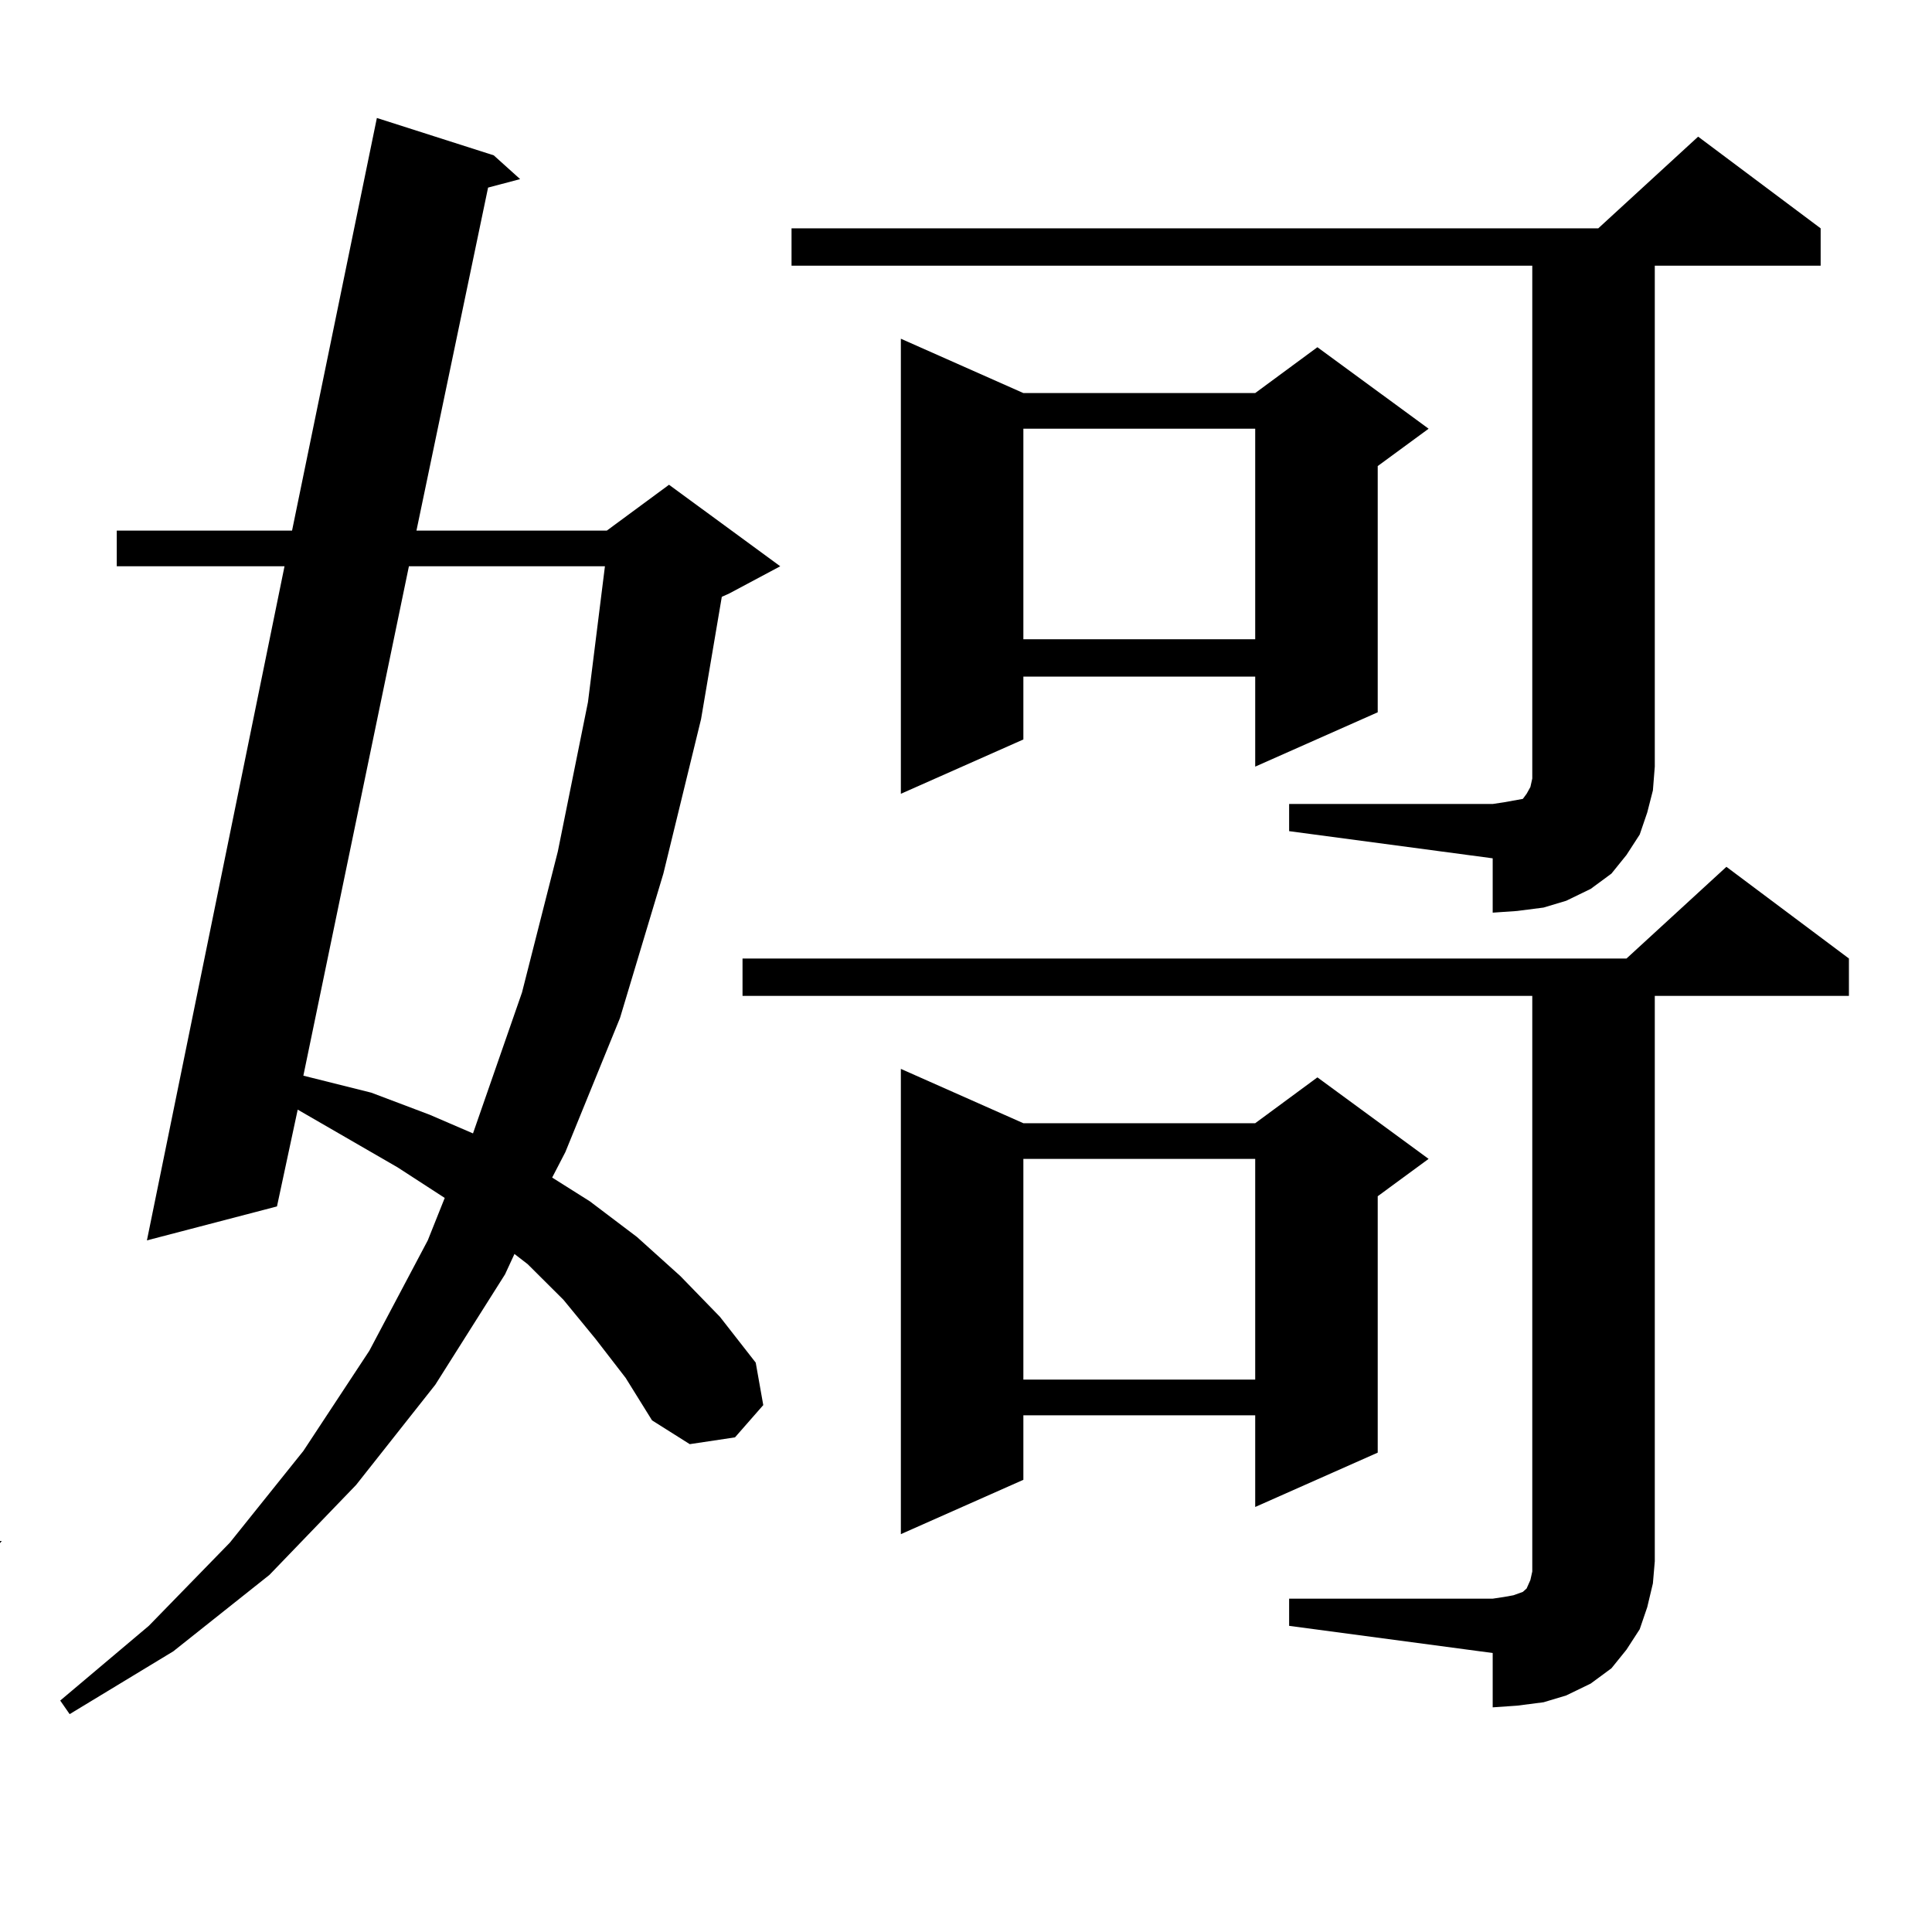 <?xml version="1.0" encoding="utf-8"?>
<!-- Generator: Adobe Illustrator 16.0.0, SVG Export Plug-In . SVG Version: 6.00 Build 0)  -->
<!DOCTYPE svg PUBLIC "-//W3C//DTD SVG 1.1//EN" "http://www.w3.org/Graphics/SVG/1.1/DTD/svg11.dtd">
<svg version="1.1" id="图层_1" xmlns="http://www.w3.org/2000/svg" xmlns:xlink="http://www.w3.org/1999/xlink" x="0px" y="0px"
	 width="1000px" height="1000px" viewBox="0 0 1000 1000" enable-background="new 0 0 1000 1000" xml:space="preserve">
<path d="M-721.007,692.117l-16.585-19.336l-18.536-18.457l-4.878-4.395l-39.999,66.797l-39.023,51.855l-43.901,46.582
	l-47.804,39.551l-52.682,32.52l-5.854-7.031l44.877-38.672l39.999-43.066l37.072-47.461l33.17-51.855l29.268-57.129l8.78-21.973
	l-48.779-31.641l-24.39-13.184l-9.756,49.219l-67.315,17.578l69.267-348.926H-961v-18.457h86.827l42.926-213.574l60.486,19.336
	l13.658,12.305l-17.56,4.395l-35.121,177.539h93.656l31.219-23.73l58.535,42.188l-26.341,14.063l-3.902,1.758l-10.731,63.281
	l-18.536,79.98l-22.438,74.707l-26.341,68.555l-6.829,14.063l18.536,12.305l23.414,18.457l21.463,20.215l20.487,21.973
	l18.536,22.852l2.927,21.973l-14.634,16.699l-23.414,3.516l-19.512-13.184l-12.683-21.973L-721.007,692.117z M-813.687,293.094
	l-52.682,263.672l33.17,8.789l29.268,11.426l20.487,9.668l24.389-72.949l18.536-72.949l13.658-77.344l9.756-70.313H-813.687z
	 M-225.409,863.504l-65.364-5.273l-54.633-8.789l-44.877-13.184l-36.097-16.699l-28.292-21.094l-20.487-23.73l-14.634-26.367
	l-4.878-13.184l-1.951,0.879l-26.341,34.277l-35.121,40.43l-31.219,33.398l2.927,19.336l-17.561-4.395l-49.755-36.035l7.805-6.152
	l105.363-66.797V510.184h-95.607v-18.457h95.607l31.219-23.73l57.56,42.188l-26.341,19.336v198.633l-1.951,0.879l29.268,28.125
	l21.463,15.82l24.39,12.305l31.219,9.668l39.023,7.031l48.779,4.395l62.438,0.879l75.12-1.758l149.265-7.91l-53.657,65.039
	l-93.656,2.637L-225.409,863.504z M-573.693,332.645l-24.39-32.52l-18.536-21.094l-9.756-8.789l3.902-7.031l13.658,6.152
	l14.634,5.273l14.634,7.031l26.341,14.941l25.365,19.336l23.414,22.852l10.731,12.305l2.927,21.973l-13.658,16.699l-24.39,2.637
	l-18.536-12.305l-12.683-24.609L-573.693,332.645z M-521.012,200.809l-10.731-23.73l-13.658-22.852l-6.829-10.547l-16.585-22.852
	l-8.78-10.547l-10.731-9.668l4.878-7.031l13.658,7.031l14.634,6.152l27.316,14.941l12.683,9.668l23.414,20.215l21.463,22.852
	l9.756,13.184l1.951,21.094l-15.609,16.699l-23.414,0.879l-18.536-13.184L-521.012,200.809z M-210.775,94.461l13.658,12.305
	l-22.438,7.031l-30.243,57.129l-14.634,22.852l-0.976,1.758h112.192l31.219-23.73l57.56,43.066l-26.341,18.457v174.023
	l-62.438,28.125v-46.582h-178.532v101.953h190.239l31.219-23.73l57.56,42.188l-26.341,19.336v194.238l-62.438,29.004v-57.129
	h-190.239v57.129l-62.438,28.125V167.41l62.438,28.125h54.633l0.976-5.273v-13.184l0.976-25.488l0.976-12.305l1.951-45.703V87.43
	h-0.976l0.976-4.395l2.927-8.789L-210.775,94.461z M-331.748,214.871v154.688h178.532V214.871H-331.748z M-331.748,509.305v166.113
	h190.239V509.305H-331.748z"/>
<path d="M308.236,692.996l-16.585-20.215l-18.536-18.457l-6.829-5.273l-4.878,10.547l-36.097,57.129l-40.975,51.855l-44.877,46.582
	l-49.755,39.551l-53.657,32.52l-4.878-7.031l45.853-38.672l41.95-43.066l38.048-47.461l34.146-51.855l30.243-57.129l8.78-21.973
	l-24.39-15.82l-51.706-29.883l-10.731,50.098L76.047,642.02l71.218-348.926H60.438v-18.457h90.729l43.901-213.574l60.486,19.336
	l13.658,12.305l-16.585,4.395l-37.072,177.539h98.534l32.194-23.73l57.56,42.188l-26.341,14.063l-3.902,1.758l-10.731,63.281
	l-19.512,79.98l-22.438,74.707l-28.292,69.434l-6.829,13.184l19.512,12.305l24.39,18.457l22.438,20.215l20.487,21.094l18.536,23.73
	l3.902,21.973l-14.634,16.699l-23.414,3.516l-19.512-12.305l-13.658-21.973L308.236,692.996z M211.653,293.094l-54.633,263.672
	l35.121,8.789l30.243,11.426l22.438,9.668l25.365-72.949l18.536-72.949l15.609-77.344l8.78-70.313H211.653z M667.252,827.469
	h105.363l5.854-0.879l4.878-0.879l4.878-1.758l1.951-1.758l1.951-4.395l0.976-4.395v-5.273V515.457H384.332v-19.336h457.55
	l51.706-47.461l63.413,47.461v19.336H856.516v292.676l-0.976,11.426l-2.927,12.305l-3.902,11.426l-6.829,10.547l-7.805,9.668
	l-10.731,7.91l-12.683,6.152l-11.707,3.516l-13.658,1.758l-12.683,0.879v-28.125l-105.363-14.063V827.469z M667.252,416.141h105.363
	l5.854-0.879l4.878-0.879l4.878-0.879l1.951-2.637l1.951-3.516l0.976-4.395v-6.152V137.527H409.697v-19.336h417.551l51.706-47.461
	l63.413,47.461v19.336h-85.852v259.277l-0.976,12.305l-2.927,11.426l-3.902,11.426l-6.829,10.547l-7.805,9.668l-10.731,7.91
	l-12.683,6.152l-11.707,3.516l-13.658,1.758l-12.683,0.879v-28.125l-105.363-14.063V416.141z M529.694,203.445h119.997l32.194-23.73
	l57.56,42.188l-26.341,19.336V368.68l-63.413,28.125v-46.582H529.694v32.52l-63.413,28.125V175.32L529.694,203.445z
	 M529.694,581.375h119.997l32.194-23.73l57.56,42.188l-26.341,19.336v132.715l-63.413,28.125v-47.461H529.694v33.398l-63.413,28.125
	V553.25L529.694,581.375z M529.694,221.902v108.984h119.997V221.902H529.694z M529.694,599.832V714.09h119.997V599.832H529.694z"/>
</svg>
